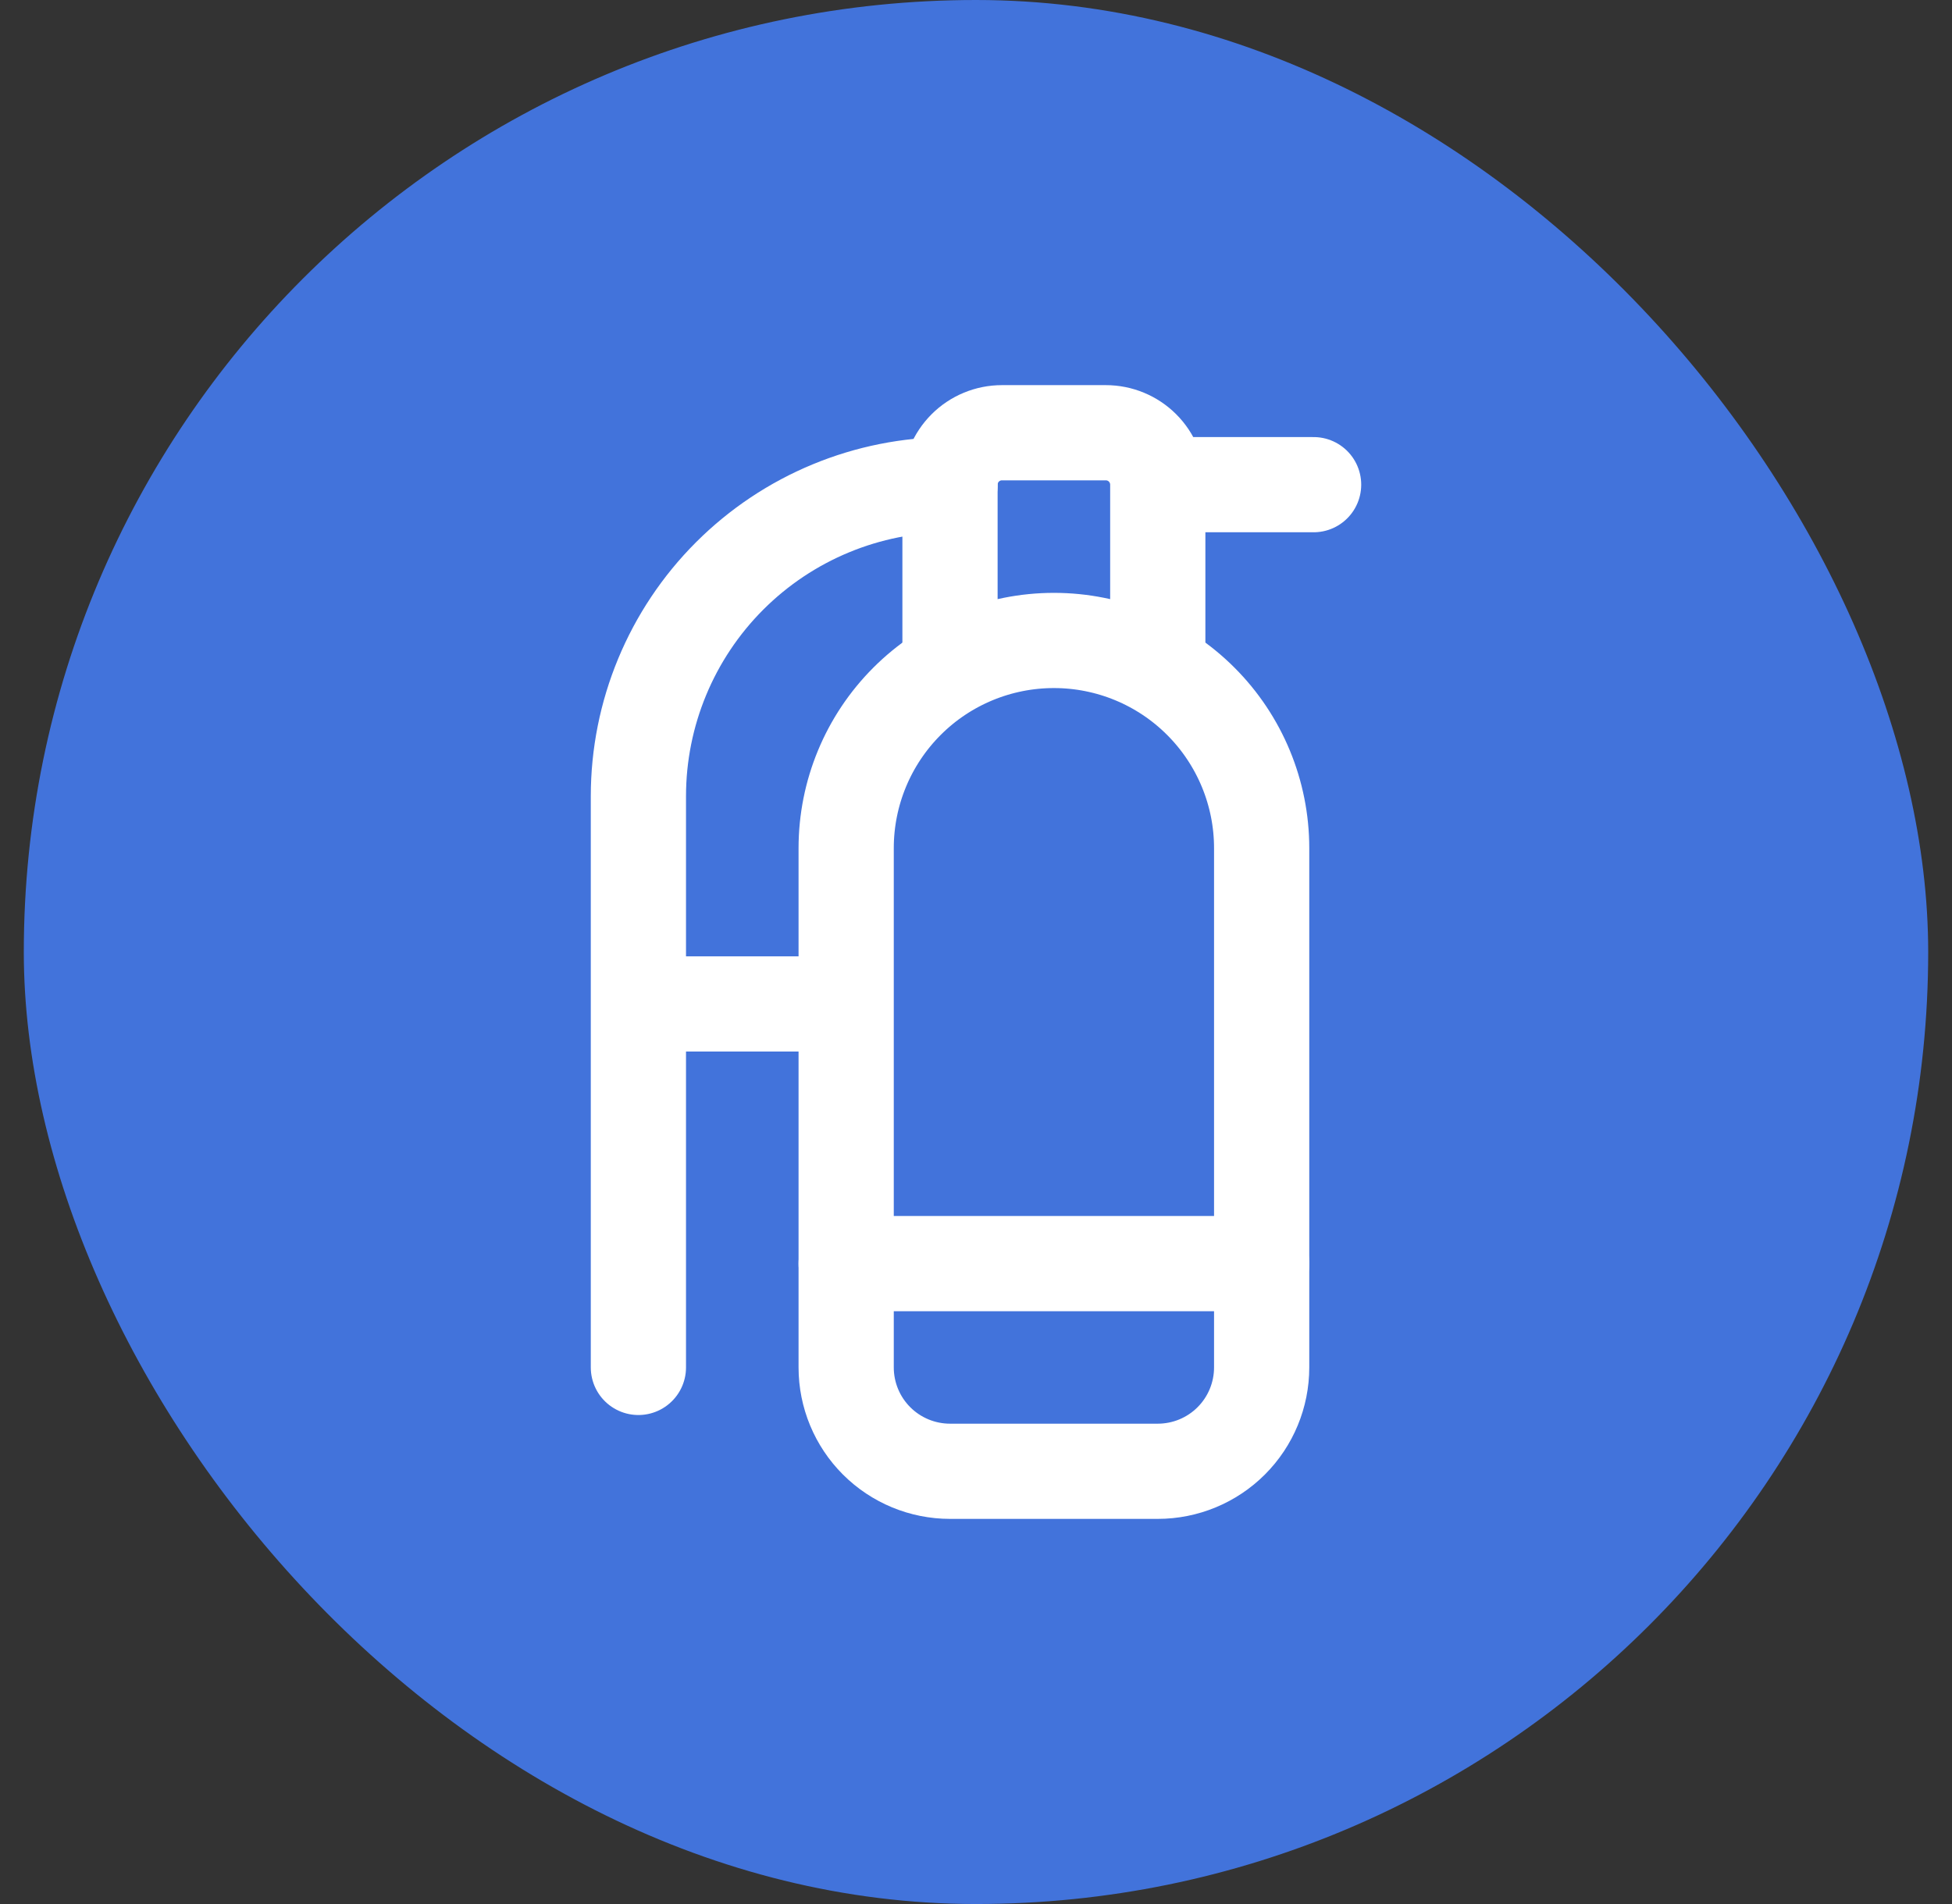 <?xml version="1.0" encoding="UTF-8"?>
<svg xmlns="http://www.w3.org/2000/svg" width="41" height="40" viewBox="0 0 41 40" fill="none">
  <rect x="0" y="0" width="41" height="40" fill="#333333" stroke="none"/>
  <rect x="0.5" width="40" height="40" rx="20" fill="#4273DB"></rect>
  <path d="M24.318 14V10.182M24.318 10.182C24.318 9.893 24.203 9.615 23.998 9.41C23.794 9.206 23.516 9.091 23.227 9.091H21.045C20.756 9.091 20.478 9.206 20.274 9.41C20.069 9.615 19.954 9.893 19.954 10.182V14M24.318 10.182H27.591M17.773 26.546H26.5" stroke="white" stroke-width="2" stroke-linecap="round" stroke-linejoin="round"></path>
  <path d="M19.955 10.182C18.219 10.182 16.554 10.871 15.326 12.099C14.099 13.326 13.409 14.991 13.409 16.727V28.727M13.409 21.091H17.773M26.5 17.818C26.5 16.661 26.04 15.551 25.222 14.733C24.404 13.914 23.294 13.455 22.137 13.455C20.979 13.455 19.869 13.914 19.051 14.733C18.233 15.551 17.773 16.661 17.773 17.818V28.727C17.773 29.306 18.003 29.861 18.412 30.27C18.821 30.679 19.376 30.909 19.955 30.909H24.318C24.897 30.909 25.452 30.679 25.861 30.27C26.27 29.861 26.5 29.306 26.5 28.727V17.818Z" stroke="white" stroke-width="2" stroke-linecap="round" stroke-linejoin="round"></path>
</svg>
